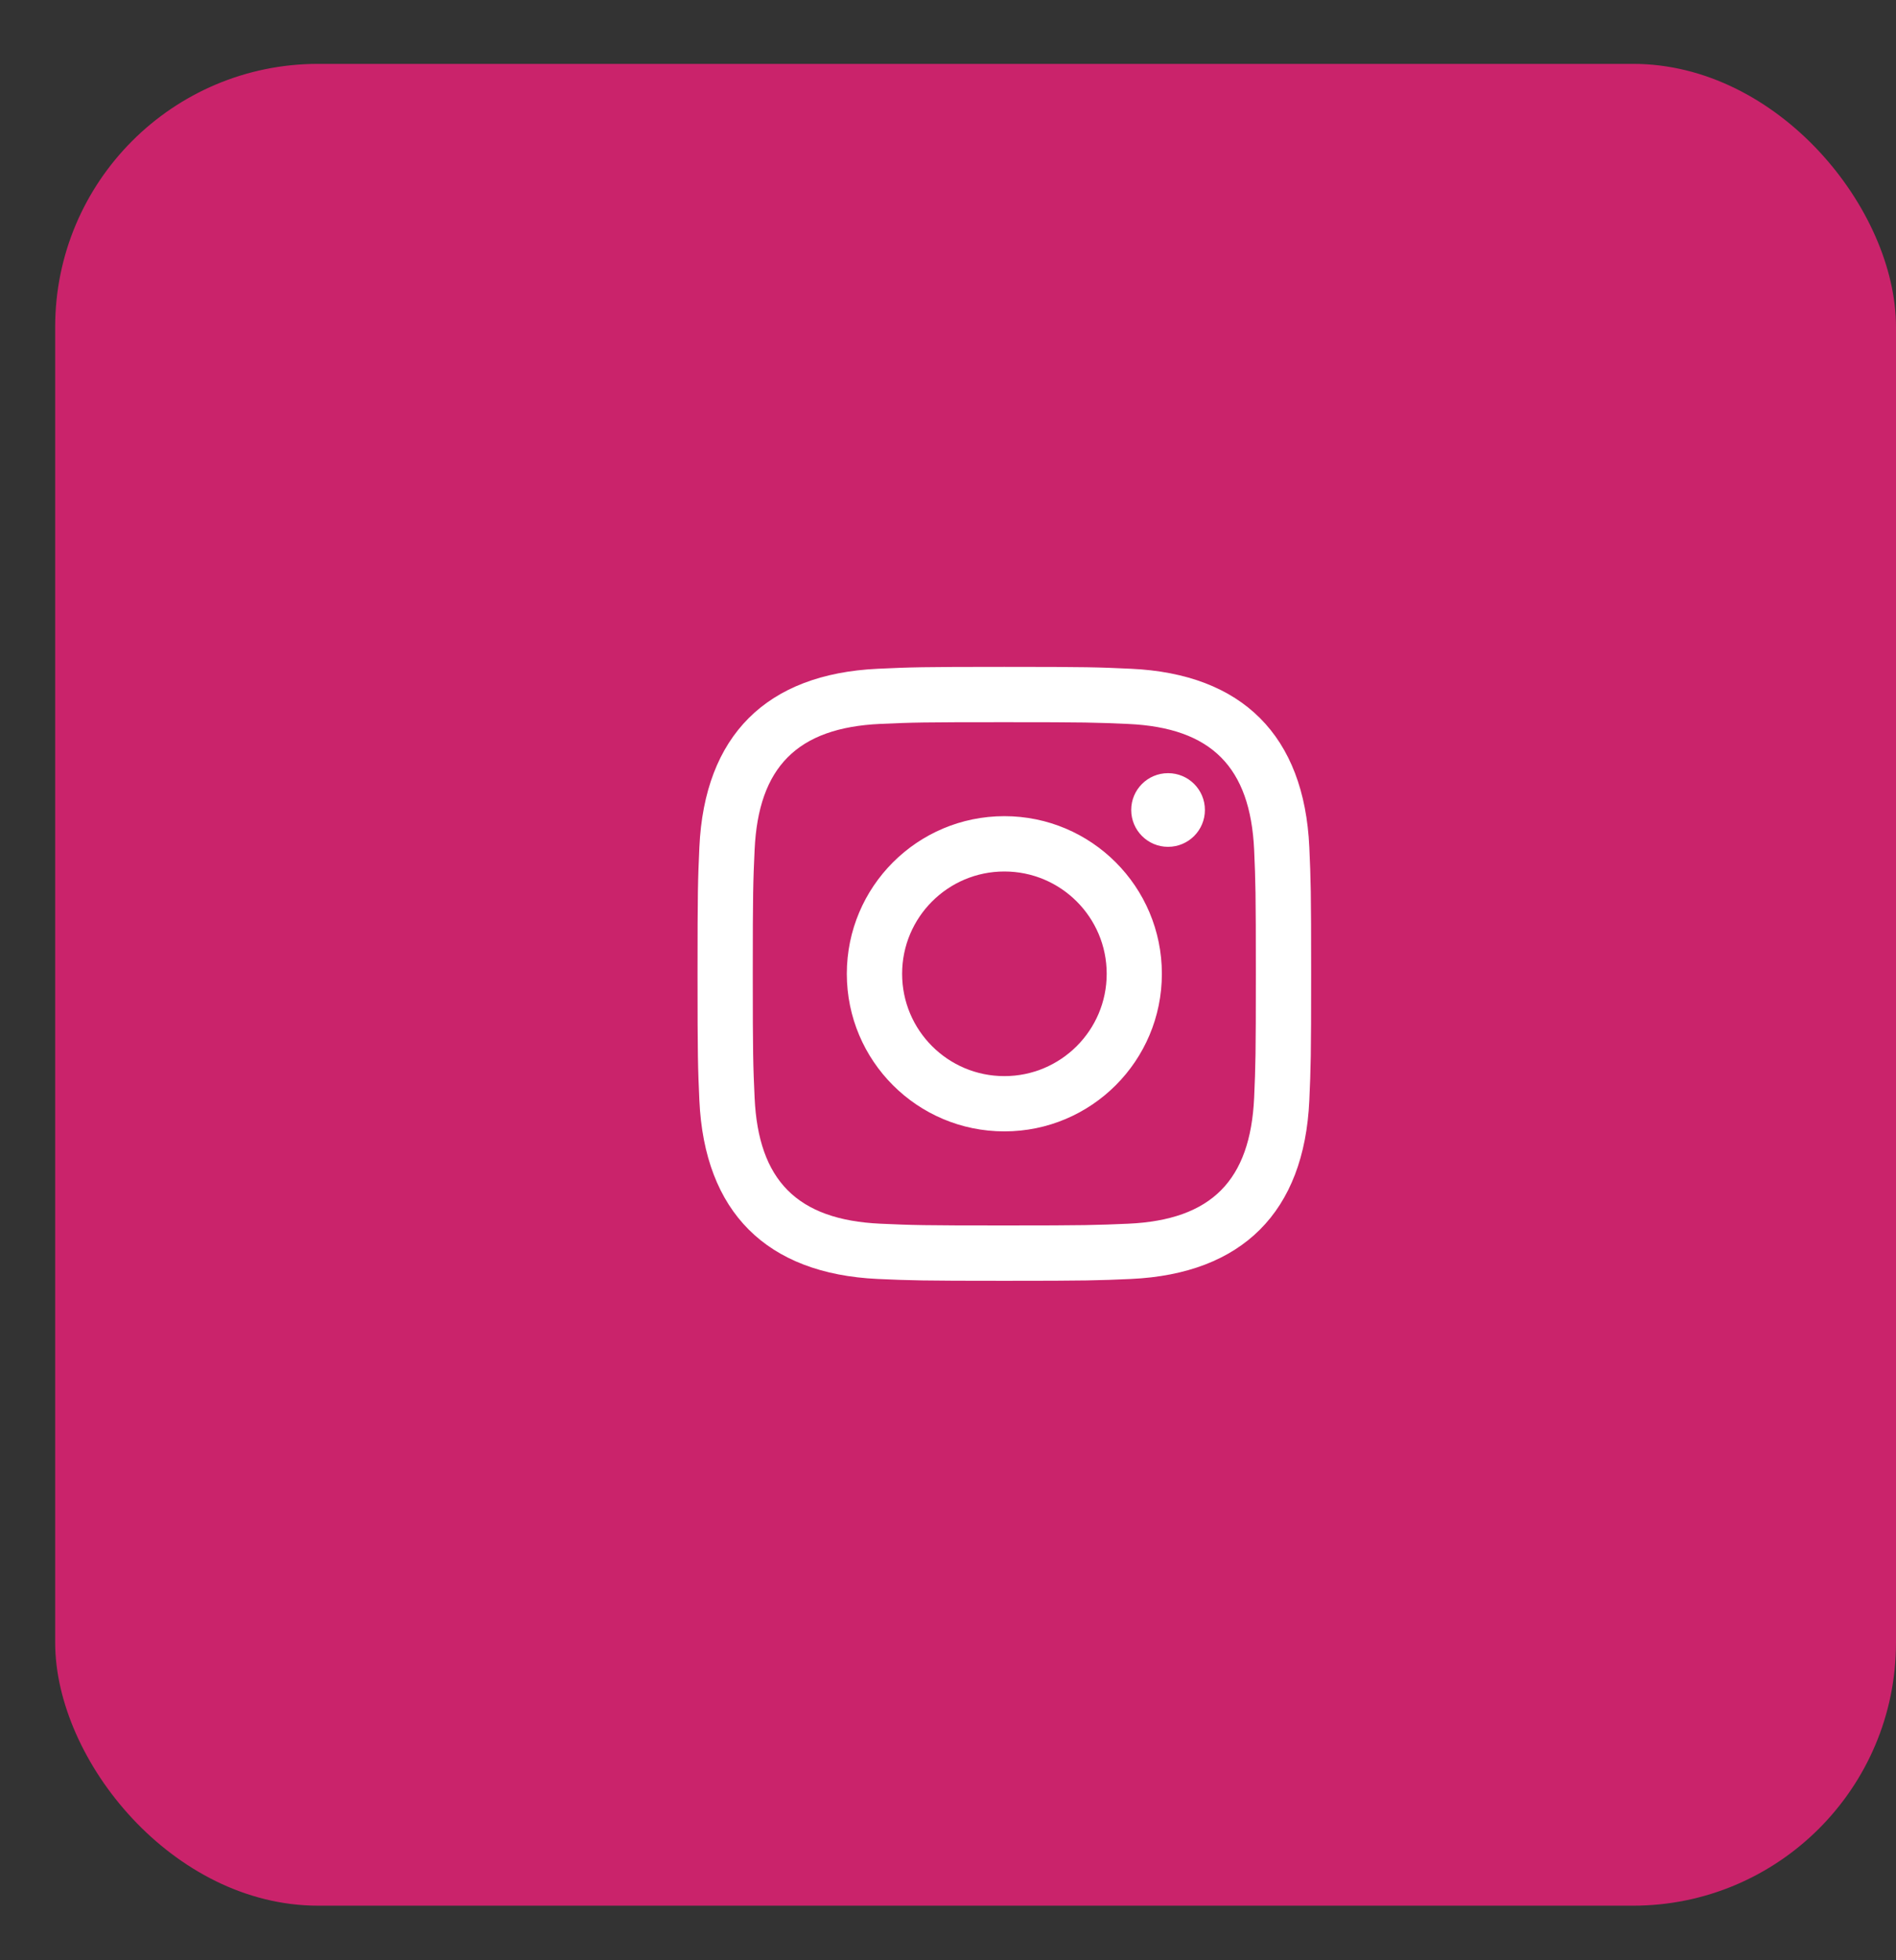 <svg width="30" height="31" viewBox="0 0 30 31" fill="none" xmlns="http://www.w3.org/2000/svg">
<rect x="0" y="0" width="30" height="31" fill="#333333" stroke="none"/>
<rect x="0.873" y="1.01" width="29.127" height="29.127" rx="4.161" fill="#CA236B"/>
<path fill-rule="evenodd" clip-rule="evenodd" d="M15.891 10.546C14.573 10.546 14.408 10.552 13.89 10.576C12.126 10.657 11.147 11.635 11.066 13.399C11.043 13.917 11.037 14.082 11.037 15.4C11.037 16.719 11.043 16.884 11.066 17.402C11.147 19.165 12.126 20.145 13.89 20.226C14.408 20.249 14.573 20.255 15.891 20.255C17.21 20.255 17.375 20.249 17.894 20.226C19.654 20.145 20.637 19.167 20.717 17.402C20.74 16.884 20.746 16.719 20.746 15.4C20.746 14.082 20.74 13.917 20.717 13.399C20.637 11.637 19.658 10.656 17.894 10.576C17.375 10.552 17.21 10.546 15.891 10.546ZM15.891 11.421C17.188 11.421 17.341 11.426 17.853 11.449C19.17 11.509 19.783 12.133 19.844 13.439C19.866 13.951 19.871 14.104 19.871 15.4C19.871 16.696 19.866 16.85 19.844 17.361C19.783 18.666 19.171 19.292 17.853 19.352C17.341 19.374 17.188 19.38 15.891 19.38C14.595 19.38 14.441 19.375 13.93 19.352C12.611 19.291 12 18.665 11.94 17.361C11.917 16.85 11.911 16.696 11.911 15.4C11.911 14.104 11.917 13.95 11.94 13.439C12 12.132 12.613 11.508 13.93 11.448C14.441 11.425 14.595 11.421 15.891 11.421ZM13.399 15.4C13.399 14.023 14.515 12.907 15.892 12.907C17.268 12.907 18.384 14.023 18.384 15.4C18.384 16.777 17.268 17.892 15.892 17.892C14.515 17.892 13.399 16.777 13.399 15.4ZM15.892 17.018C14.998 17.018 14.274 16.294 14.274 15.4C14.274 14.507 14.998 13.782 15.892 13.782C16.785 13.782 17.511 14.506 17.511 15.4C17.511 16.294 16.785 17.018 15.892 17.018ZM17.899 12.809C17.899 12.487 18.16 12.227 18.482 12.227C18.804 12.227 19.065 12.487 19.065 12.809C19.065 13.131 18.804 13.392 18.482 13.392C18.16 13.392 17.899 13.131 17.899 12.809Z" fill="white"/>
</svg>
